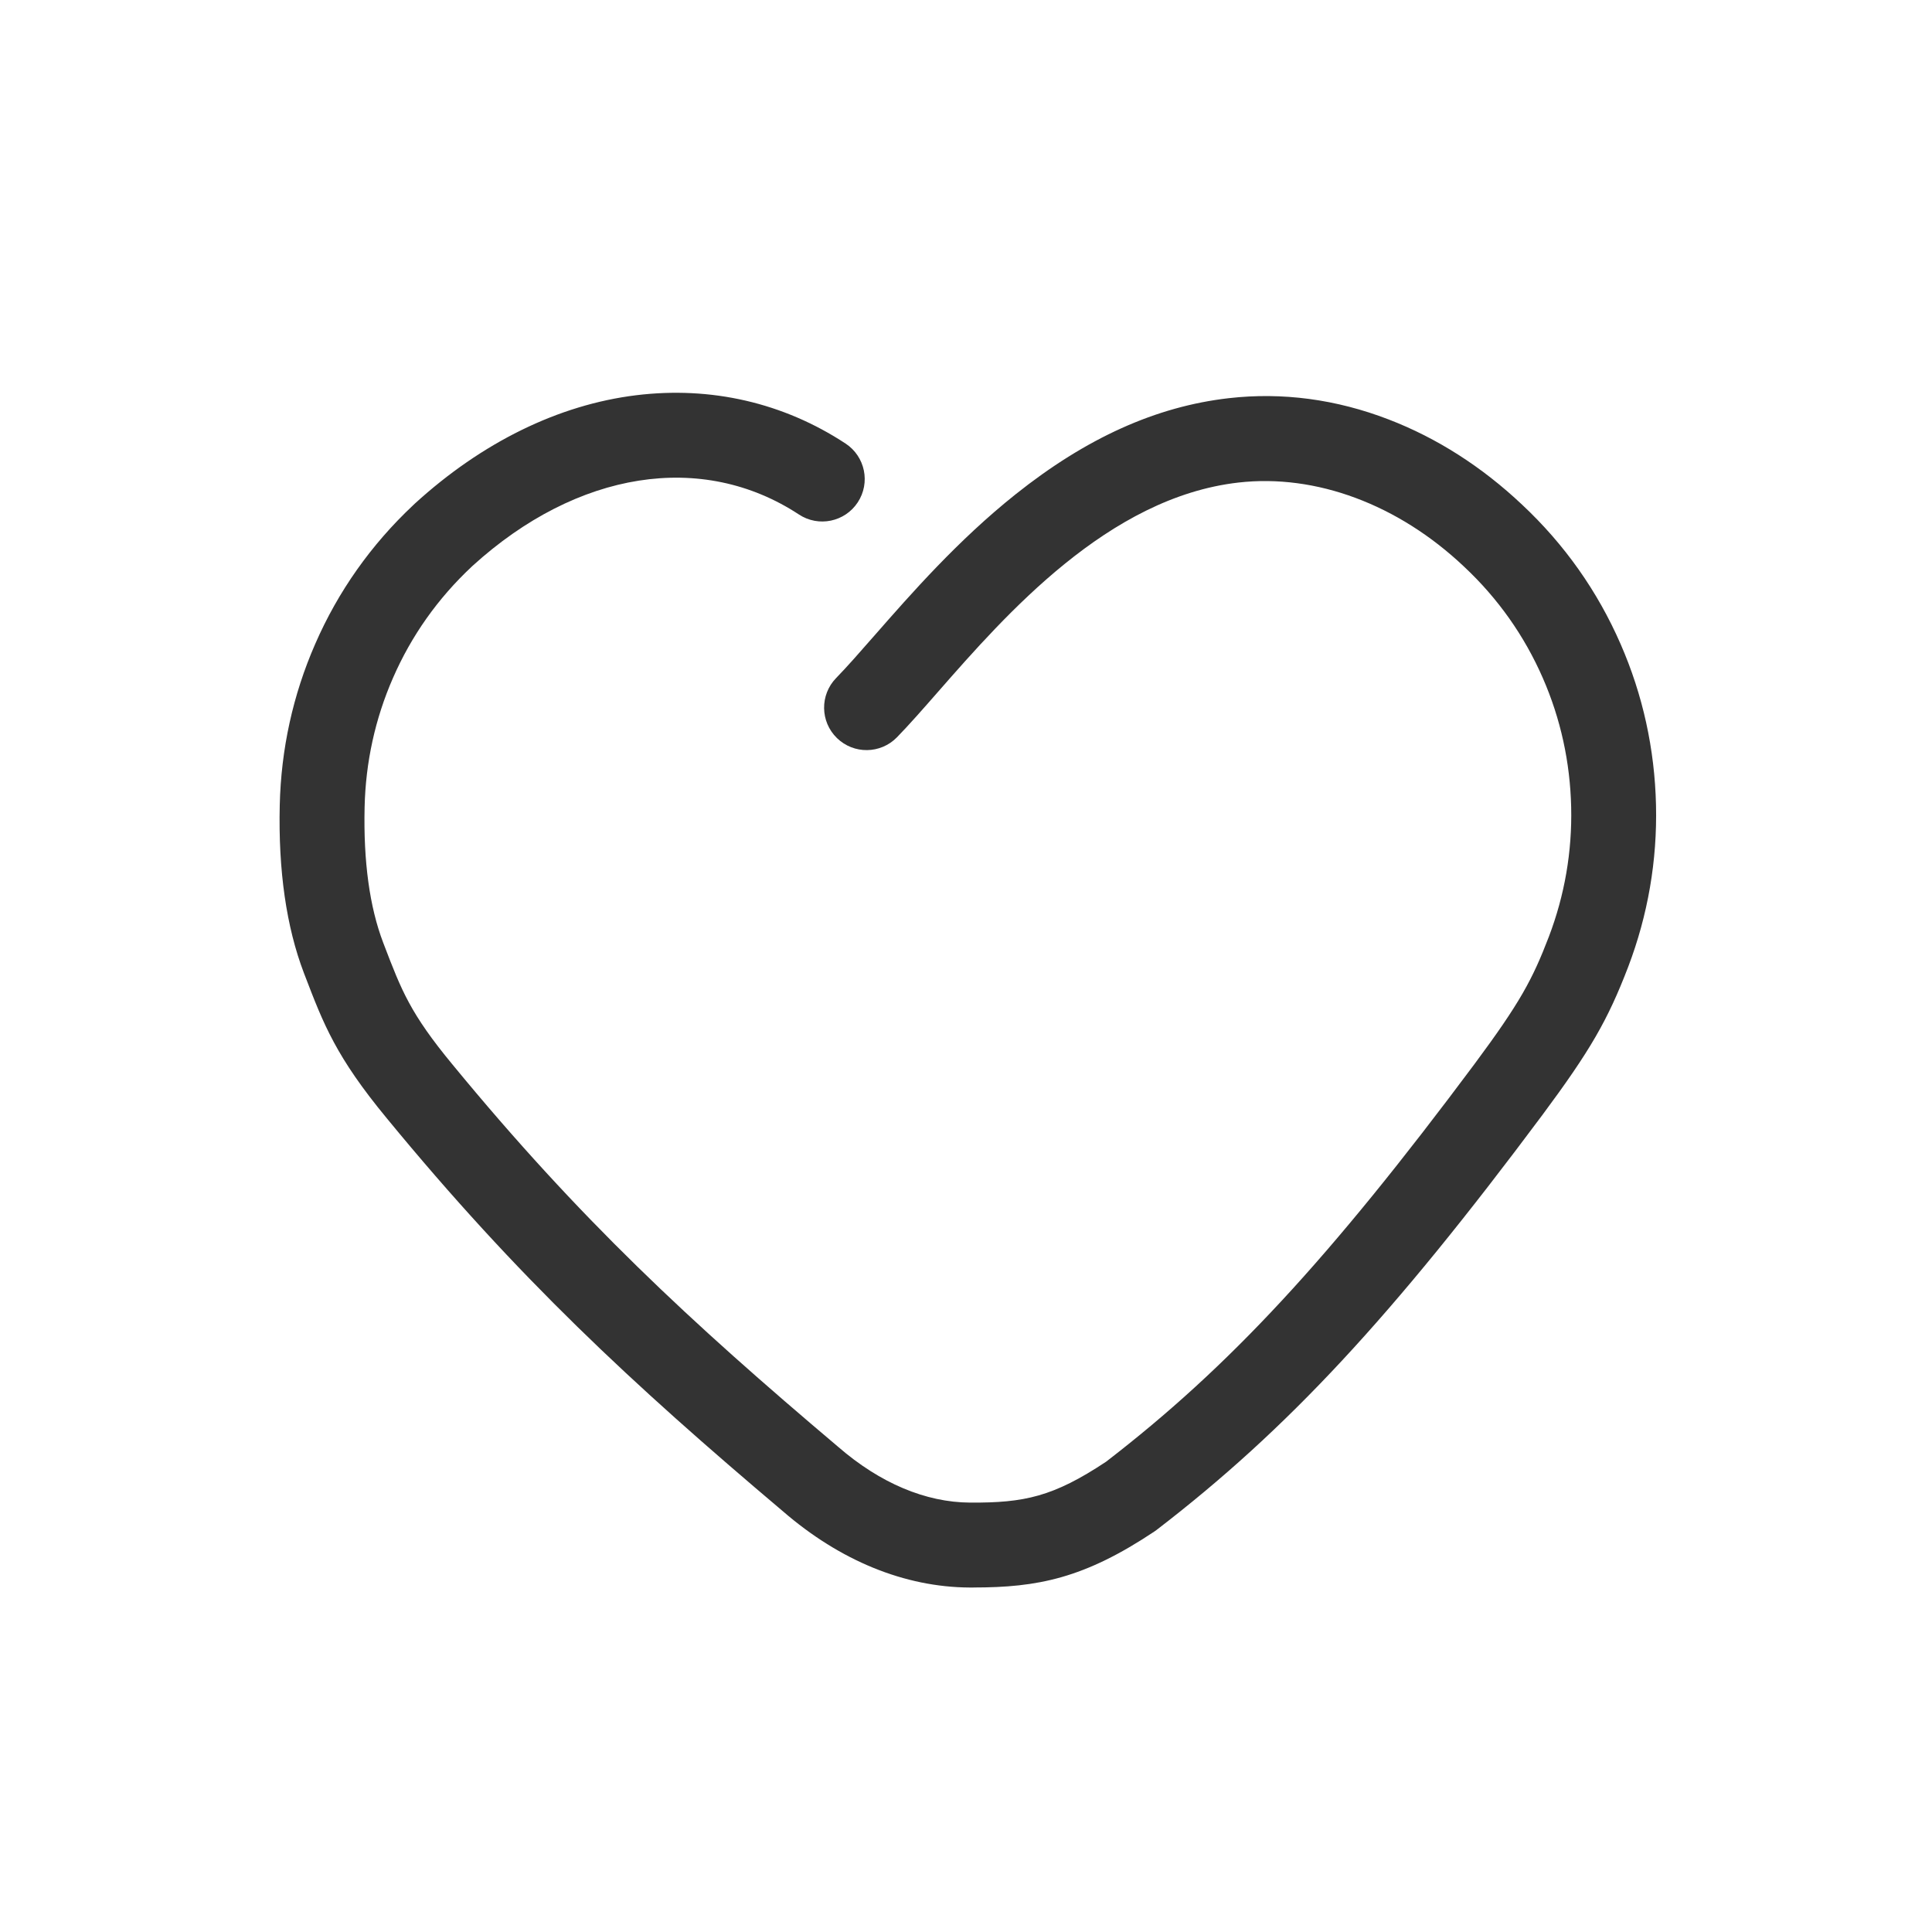 <?xml version="1.0" encoding="UTF-8" standalone="no"?> <svg xmlns="http://www.w3.org/2000/svg" xmlns:xlink="http://www.w3.org/1999/xlink" class="icon" viewBox="0 0 1024 1024" version="1.1" width="200" height="200"><path d="M515.99 841.42h-2.05c-34.43-0.19-68.65-14.16-98.98-40.41-80.37-67.92-140.49-123.78-209.88-208.21-26.98-32.65-33.54-49.8-43.49-75.76l-0.54-1.4c-9.28-24.36-13.58-54.23-12.78-88.81 0.68-29.76 6.99-58.51 18.76-85.44 12.12-27.87 29.63-52.67 52.02-73.69 0.23-0.23 0.47-0.46 0.72-0.69 35.66-32.57 76.24-52.46 117.33-57.52 39.73-4.89 78.14 3.96 111.08 25.61 10.38 6.83 13.27 20.78 6.44 31.16-6.82 10.38-20.78 13.27-31.16 6.44-51.25-33.68-117.49-23.25-172.99 27.21-0.13 0.13-0.26 0.25-0.39 0.37-18.01 16.85-32.08 36.74-41.81 59.09-9.43 21.57-14.48 44.6-15.02 68.48-0.66 28.74 2.64 52.86 9.83 71.72l0.52 1.36c9.24 24.12 13.87 36.23 36.19 63.24 67.29 81.87 125.86 136.26 204.3 202.55l0.21 0.18c22.12 19.18 46.28 29.38 69.85 29.51 28.78 0.16 44.1-3.1 72.05-21.64 65.32-50.27 118.33-107.5 195.31-210.8 24.14-32.53 30.72-44.81 39.43-67.53 8.37-21.99 12.35-45.11 11.81-68.67-0.55-23.84-5.6-46.84-15.01-68.37-9.79-22.43-23.83-42.29-41.74-59.05l-0.08-0.08c-34.9-32.97-78.47-49.19-119.53-44.51-68.9 7.86-123.22 69.85-159.16 110.86-8.18 9.33-15.24 17.4-21.81 24.14-8.67 8.91-22.91 9.1-31.82 0.43s-9.1-22.91-0.43-31.82c5.74-5.9 12.45-13.55 20.21-22.41 19.76-22.55 44.35-50.61 74.85-74.93 37.53-29.91 74.51-46.59 113.05-50.99 28.37-3.24 56.87 0.55 84.7 11.26 25.64 9.86 49.45 25.07 70.77 45.19 22.4 20.96 39.97 45.81 52.21 73.88 11.76 26.91 18.08 55.63 18.76 85.35 0.68 29.41-4.29 58.27-14.76 85.77-10.84 28.29-20.17 44.39-45.36 78.33-79.96 107.3-135.41 166.94-204.61 220.09-0.4 0.31-0.81 0.6-1.23 0.88-37.16 24.77-61.73 29.61-95.83 29.61z" fill="#333333"></path></svg> 